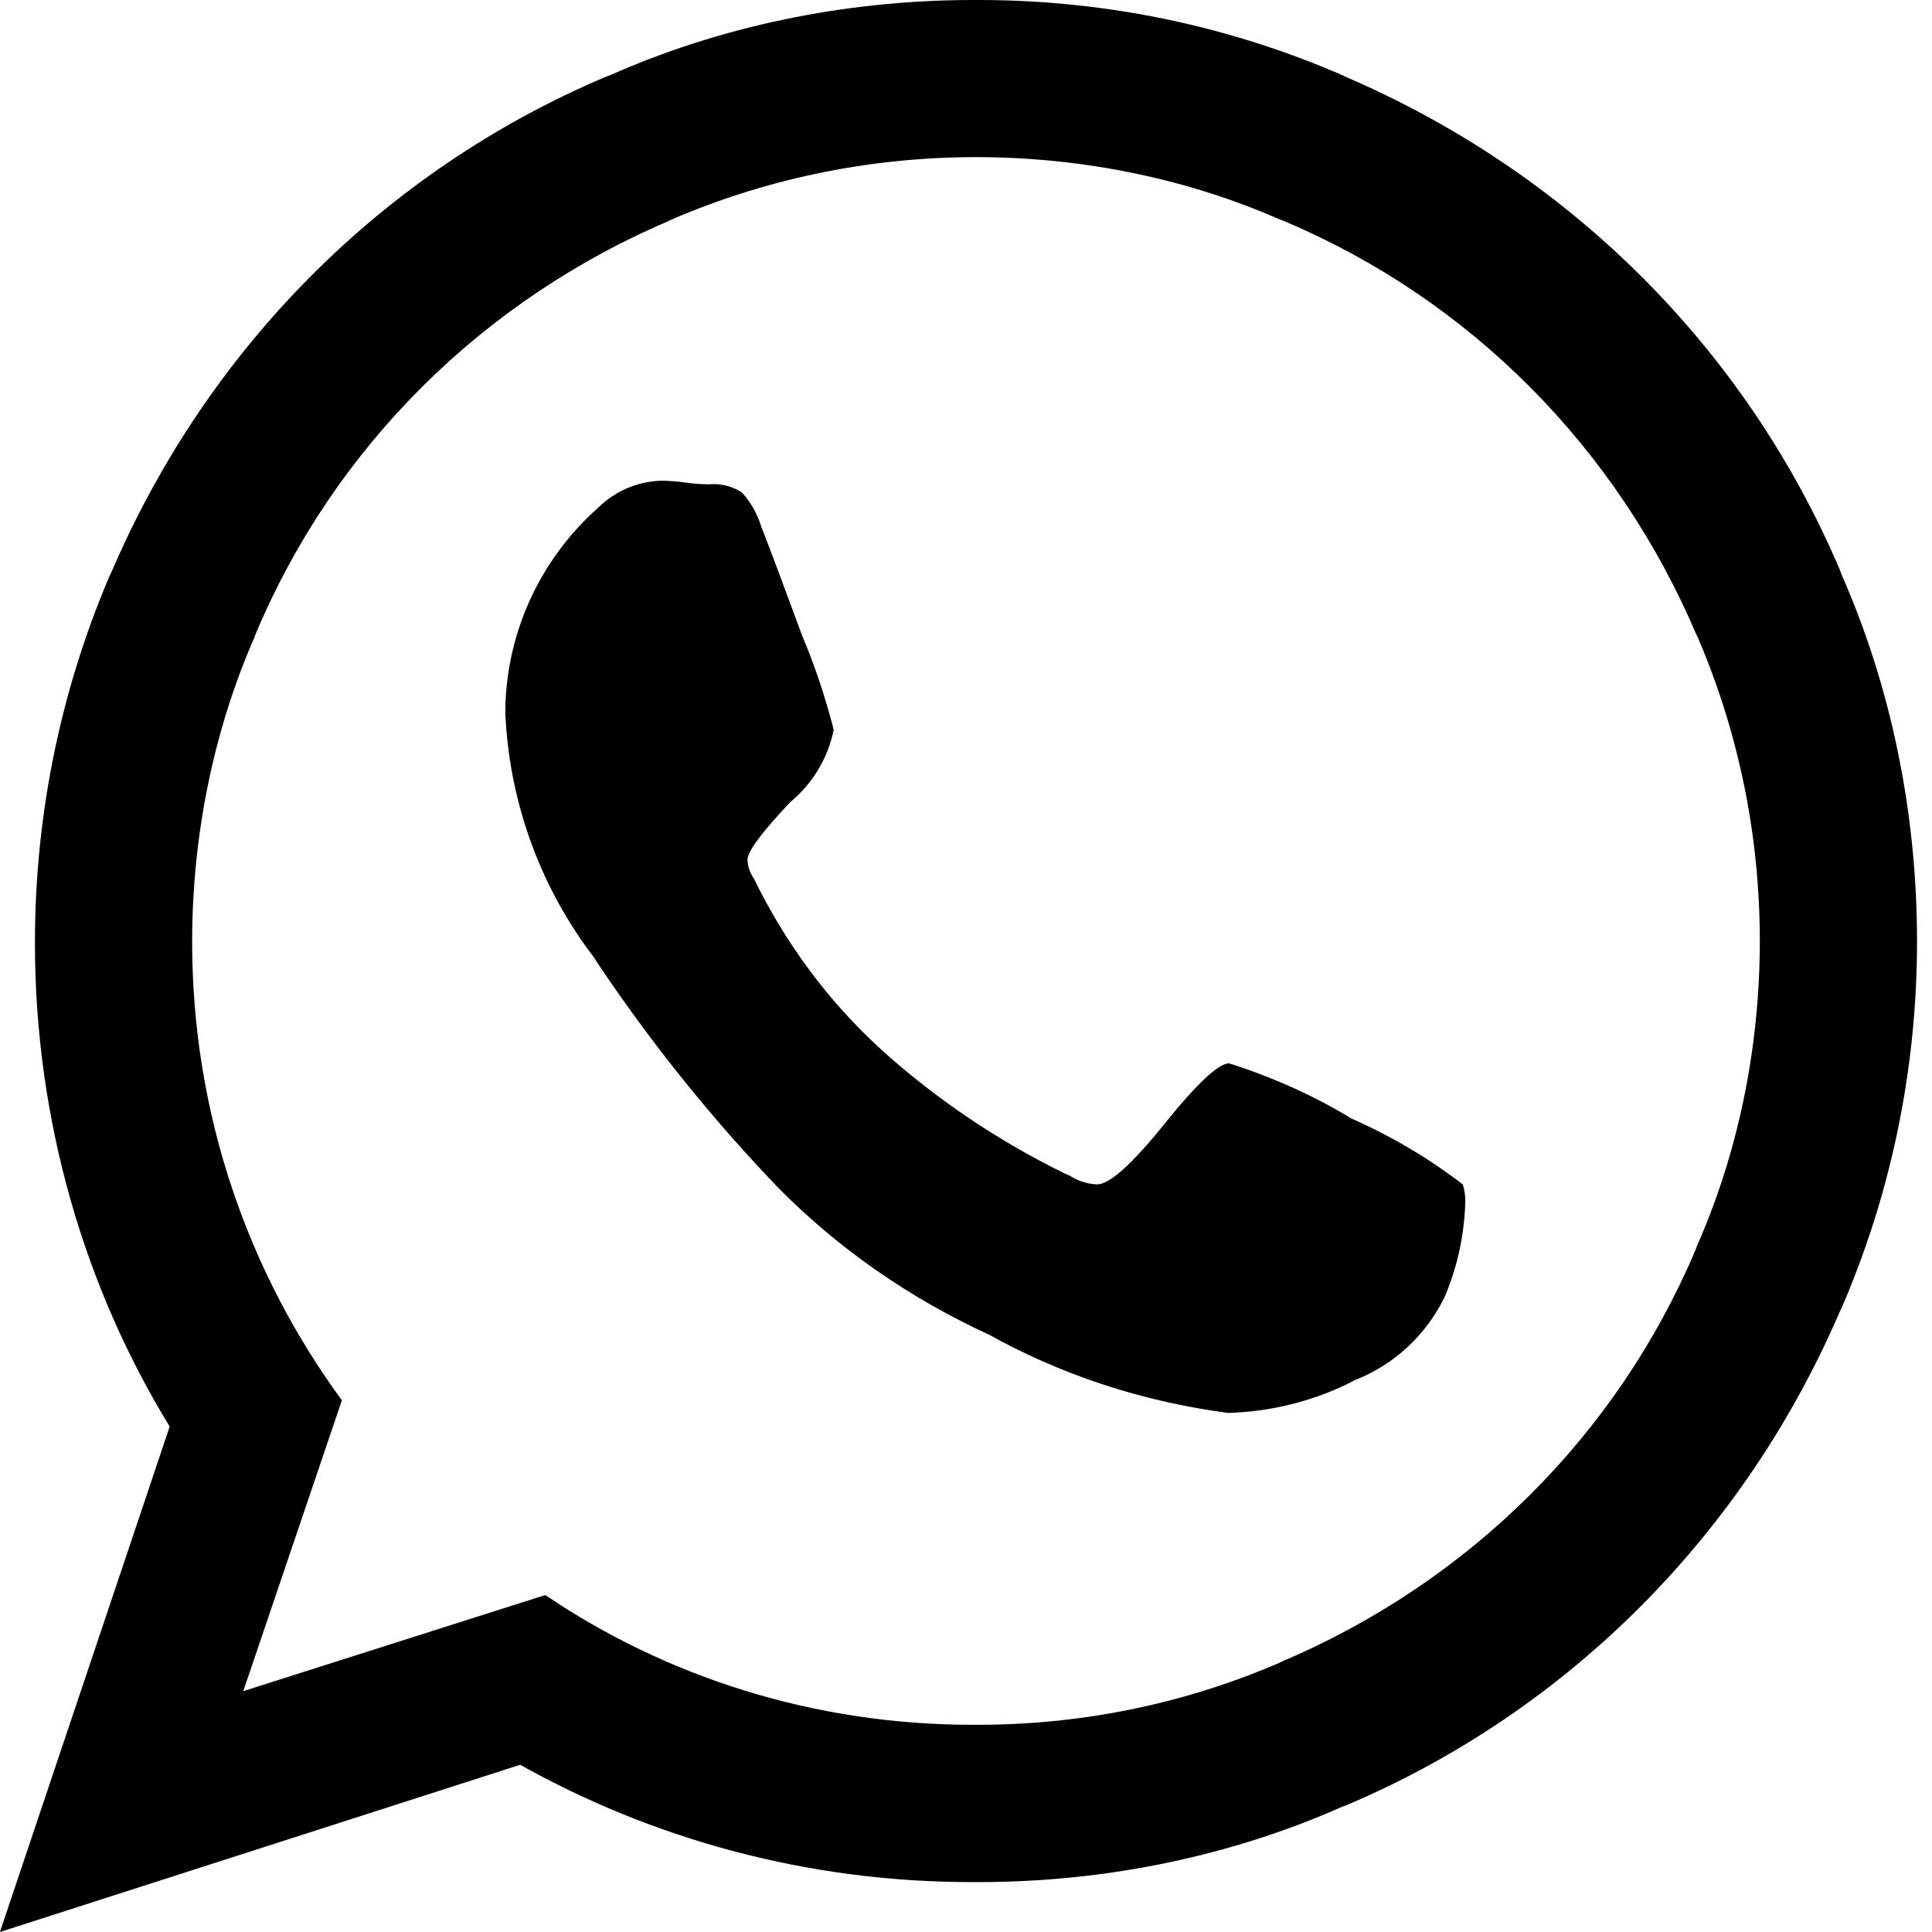 <!--Generated by Fontisto--><svg viewBox="0 0 24 24" xmlns="http://www.w3.org/2000/svg"><path d="m15.271 13.21c.578.185 1.078.416 1.543.7l-.031-.018c.529.235.986.51 1.403.833l-.015-.011c.02.061.032.13.032.203 0 .011 0 .021-.001.032v-.001c-.015.429-.11.832-.271 1.199l.008-.021c-.231.463-.616.82-1.087 1.01l-.014.005c-.459.243-1.001.393-1.576.411h-.006c-1.1-.146-2.094-.484-2.988-.982l.043.022c-1.022-.468-1.895-1.083-2.636-1.829l-.001-.001c-.824-.857-1.579-1.795-2.248-2.794l-.047-.074c-.636-.829-1.041-1.866-1.1-2.995l-.001-.013v-.124c.032-.975.468-1.843 1.144-2.447l.003-.003c.207-.206.491-.335.805-.341h.001c.101.003.198.011.292.025l-.013-.002c.087.013.188.021.292.023h.003c.019-.002.04-.003.062-.003.13 0 .251.039.352.105l-.002-.001c.107.118.189.261.238.418l.002.008q.124.31.512 1.364c.135.314.267.701.373 1.099l.014.063c-.076.361-.268.668-.533.889l-.003.002q-.535.566-.535.72c.004.088.034.168.081.234l-.001-.001c.405.829.936 1.533 1.576 2.119l.005.005c.675.609 1.446 1.132 2.282 1.54l.059.026c.097.063.213.103.339.109h.002q.233 0 .838-.752t.804-.752zm-3.147 8.216h.022c1.357 0 2.647-.285 3.814-.799l-.061.024c2.356-.994 4.193-2.831 5.163-5.124l.024-.063c.49-1.113.775-2.411.775-3.775s-.285-2.662-.799-3.837l.024.062c-.994-2.356-2.831-4.193-5.124-5.163l-.063-.024c-1.113-.49-2.411-.775-3.775-.775s-2.662.285-3.837.799l.062-.024c-2.356.994-4.193 2.831-5.163 5.124l-.024.063c-.49 1.117-.775 2.419-.775 3.787 0 2.141.698 4.12 1.879 5.72l-.019-.026-1.225 3.613 3.752-1.194c1.49 1.01 3.327 1.612 5.305 1.612h.047zm0-21.426h.033c1.628 0 3.176.342 4.575.959l-.073-.029c2.825 1.197 5.028 3.4 6.196 6.149l.029.076c.588 1.337.93 2.896.93 4.535s-.342 3.198-.959 4.609l.029-.074c-1.197 2.825-3.4 5.028-6.149 6.196l-.076.029c-1.327.588-2.875.93-4.503.93-.011 0-.023 0-.034 0h.002c-.016 0-.034 0-.053 0-2.059 0-3.992-.541-5.664-1.488l.057.03-6.465 2.078 2.109-6.279c-1.051-1.714-1.674-3.789-1.674-6.01 0-1.646.342-3.212.959-4.631l-.029.075c1.197-2.825 3.4-5.028 6.149-6.196l.076-.029c1.327-.588 2.875-.93 4.503-.93h.033-.002z"/></svg>